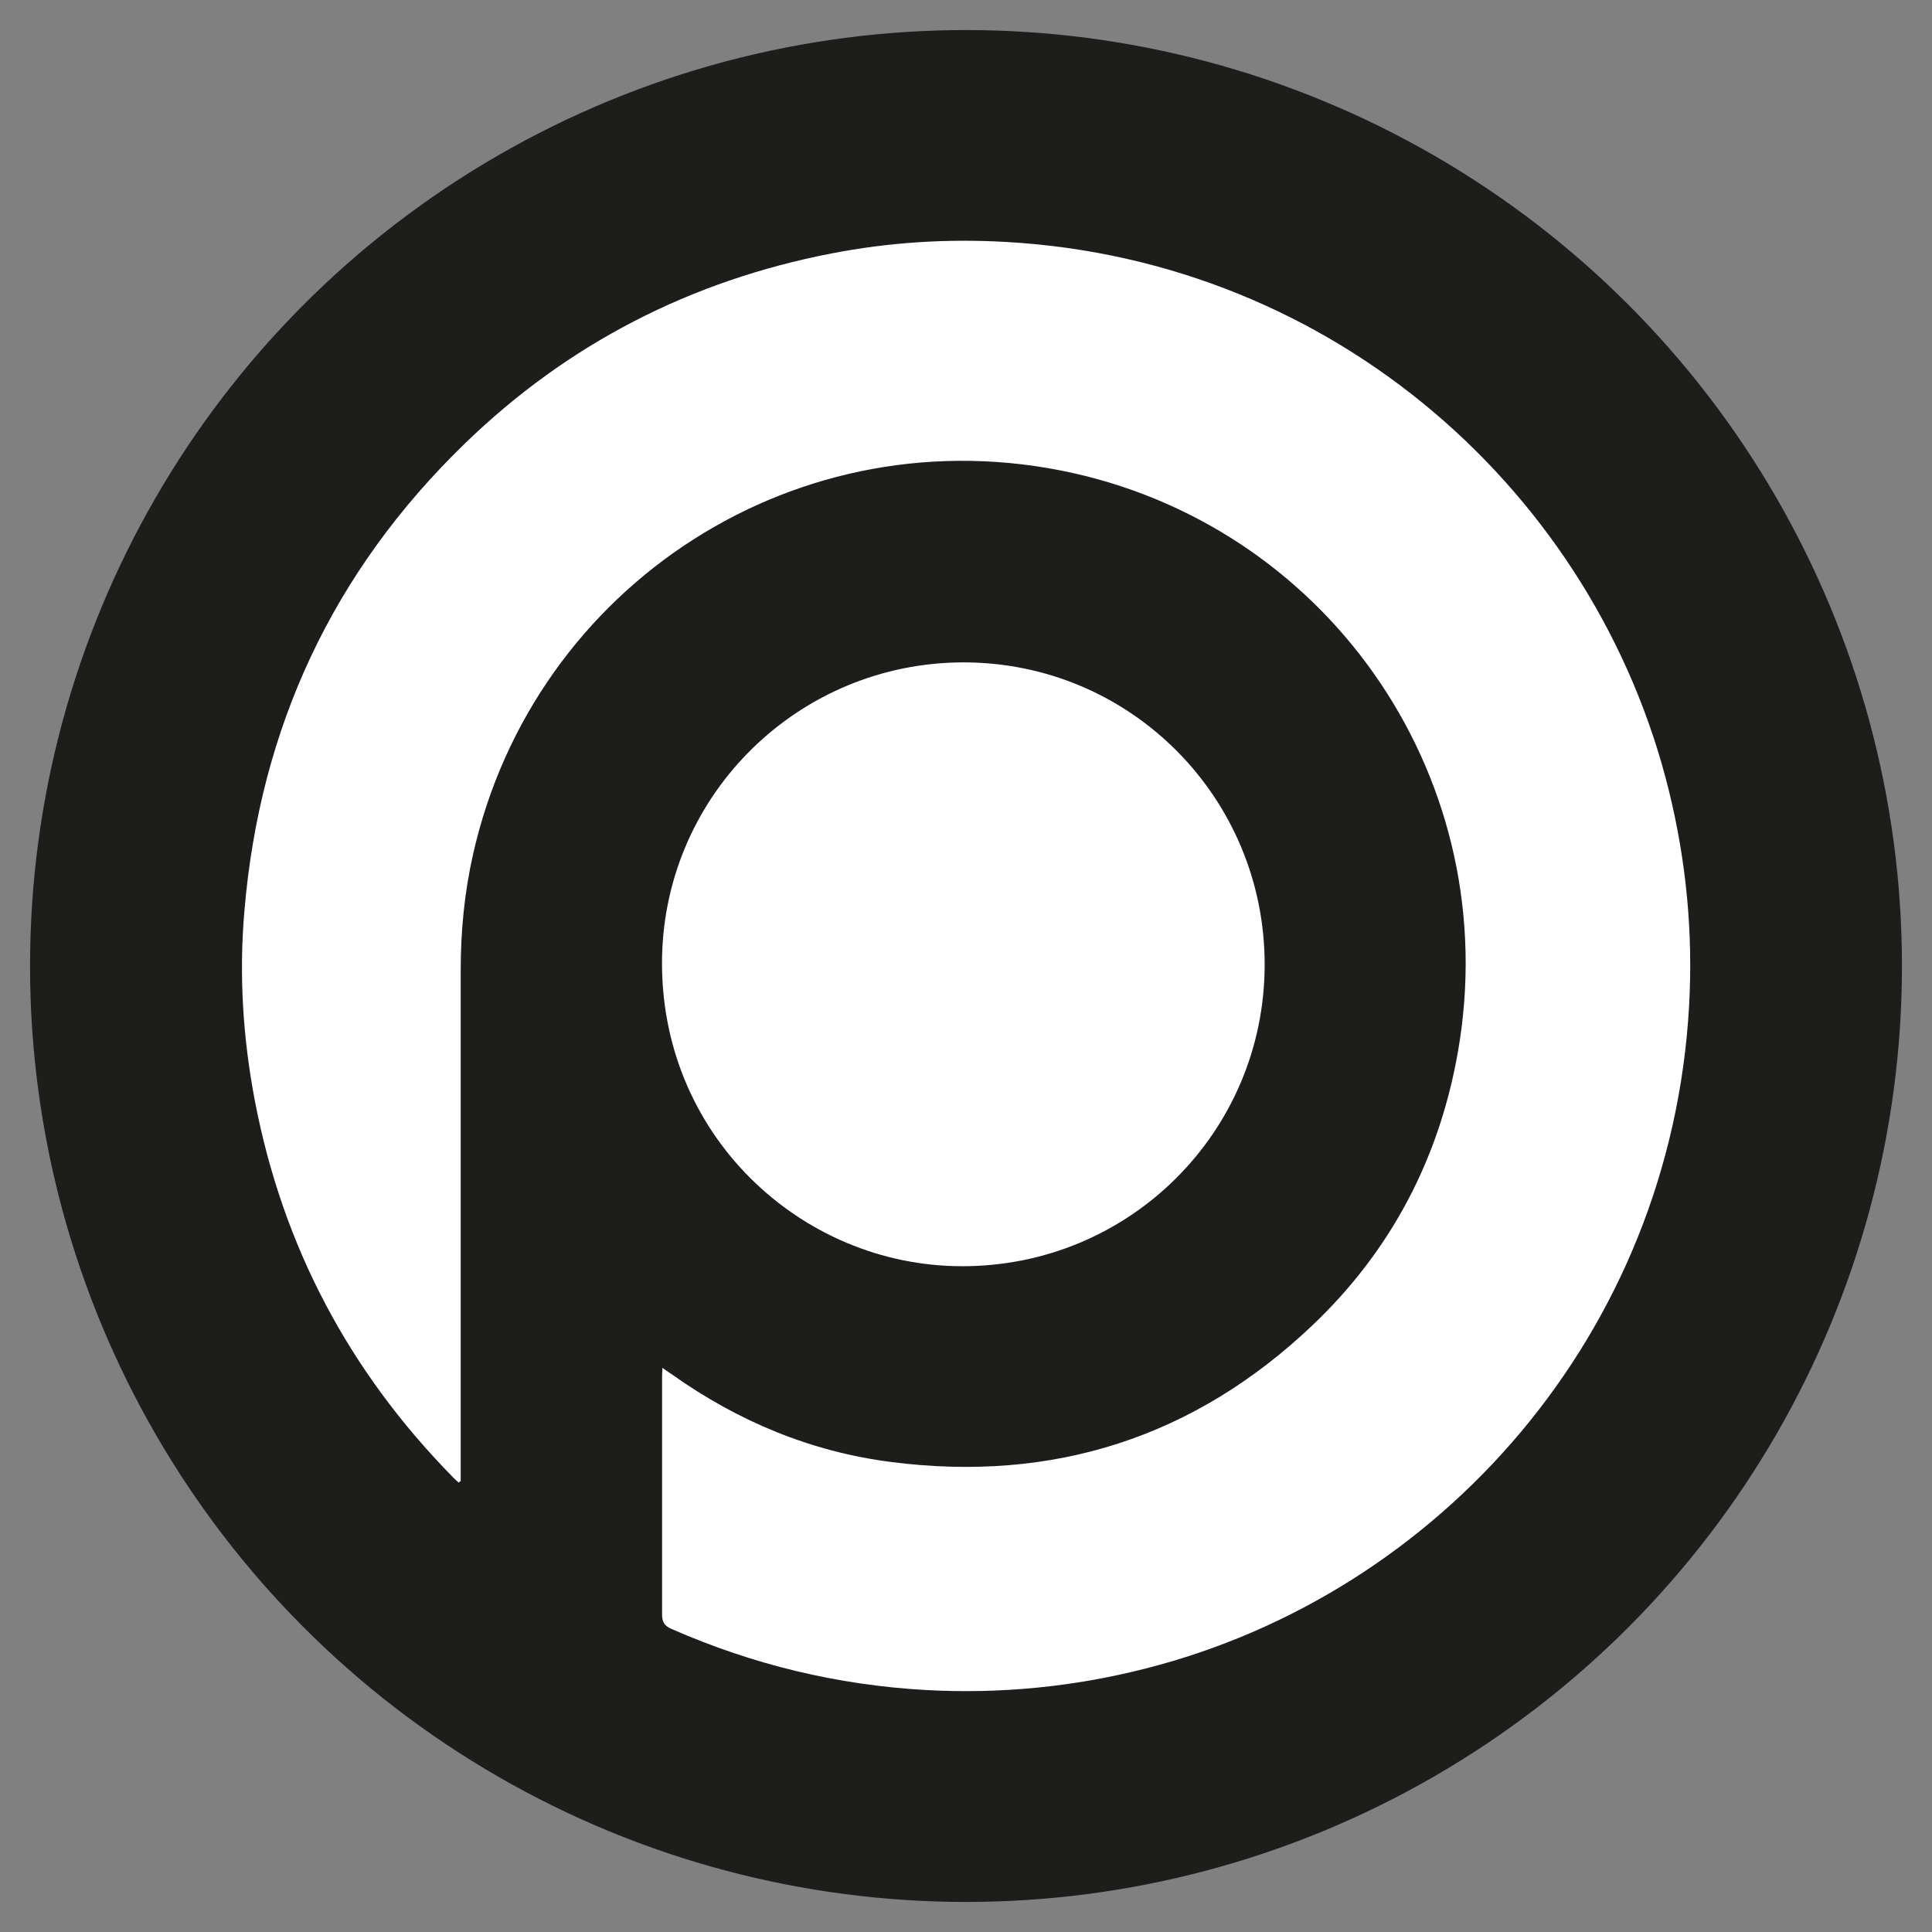 <svg xmlns="http://www.w3.org/2000/svg" id="Ebene_1" data-name="Ebene 1" viewBox="0 0 62.36 62.36"><rect x="0" y="0" width="62.36" height="62.36" fill="#808080" stroke="none"/><circle cx="31.18" cy="31.18" r="30.21" style="fill: #1d1d1b; stroke-width: 0px;"></circle><g><path d="M14.81,47.86c-.07-.07-.15-.13-.22-.21-3.33-3.4-5.46-7.42-6.36-12.1-.39-2.04-.52-4.09-.34-6.16.5-5.9,2.85-10.94,7.11-15.07,3.33-3.23,7.3-5.26,11.84-6.14,1.86-.36,3.74-.48,5.64-.37,10.63.6,19.04,8.15,21.39,17.72.56,2.28.78,4.59.65,6.93-.59,10.59-8.05,18.99-17.56,21.4-2.32.59-4.68.82-7.07.69-2.86-.16-5.59-.82-8.21-1.97-.24-.1-.31-.23-.31-.48,0-2.52,0-5.05,0-7.57,0-.11,0-.22.01-.38.14.1.23.16.32.22,2.13,1.51,4.48,2.49,7.07,2.82,5.22.67,9.79-.79,13.61-4.43,2.53-2.41,4.08-5.38,4.68-8.82,1.51-8.66-4.02-16.79-12.42-18.67-8.85-1.97-17.41,3.6-19.37,12.3-.28,1.24-.4,2.49-.4,3.75,0,5.38,0,10.75,0,16.13v.36s-.04.02-.06.03" style="fill: #fff; stroke-width: 0px;"></path><path d="M31.1,21.38c5.39,0,9.73,4.37,9.72,9.77-.01,5.39-4.37,9.73-9.77,9.72-5.2,0-9.8-4.26-9.68-10,.12-5.28,4.44-9.48,9.72-9.49" style="fill: #fff; stroke-width: 0px;"></path></g></svg>
